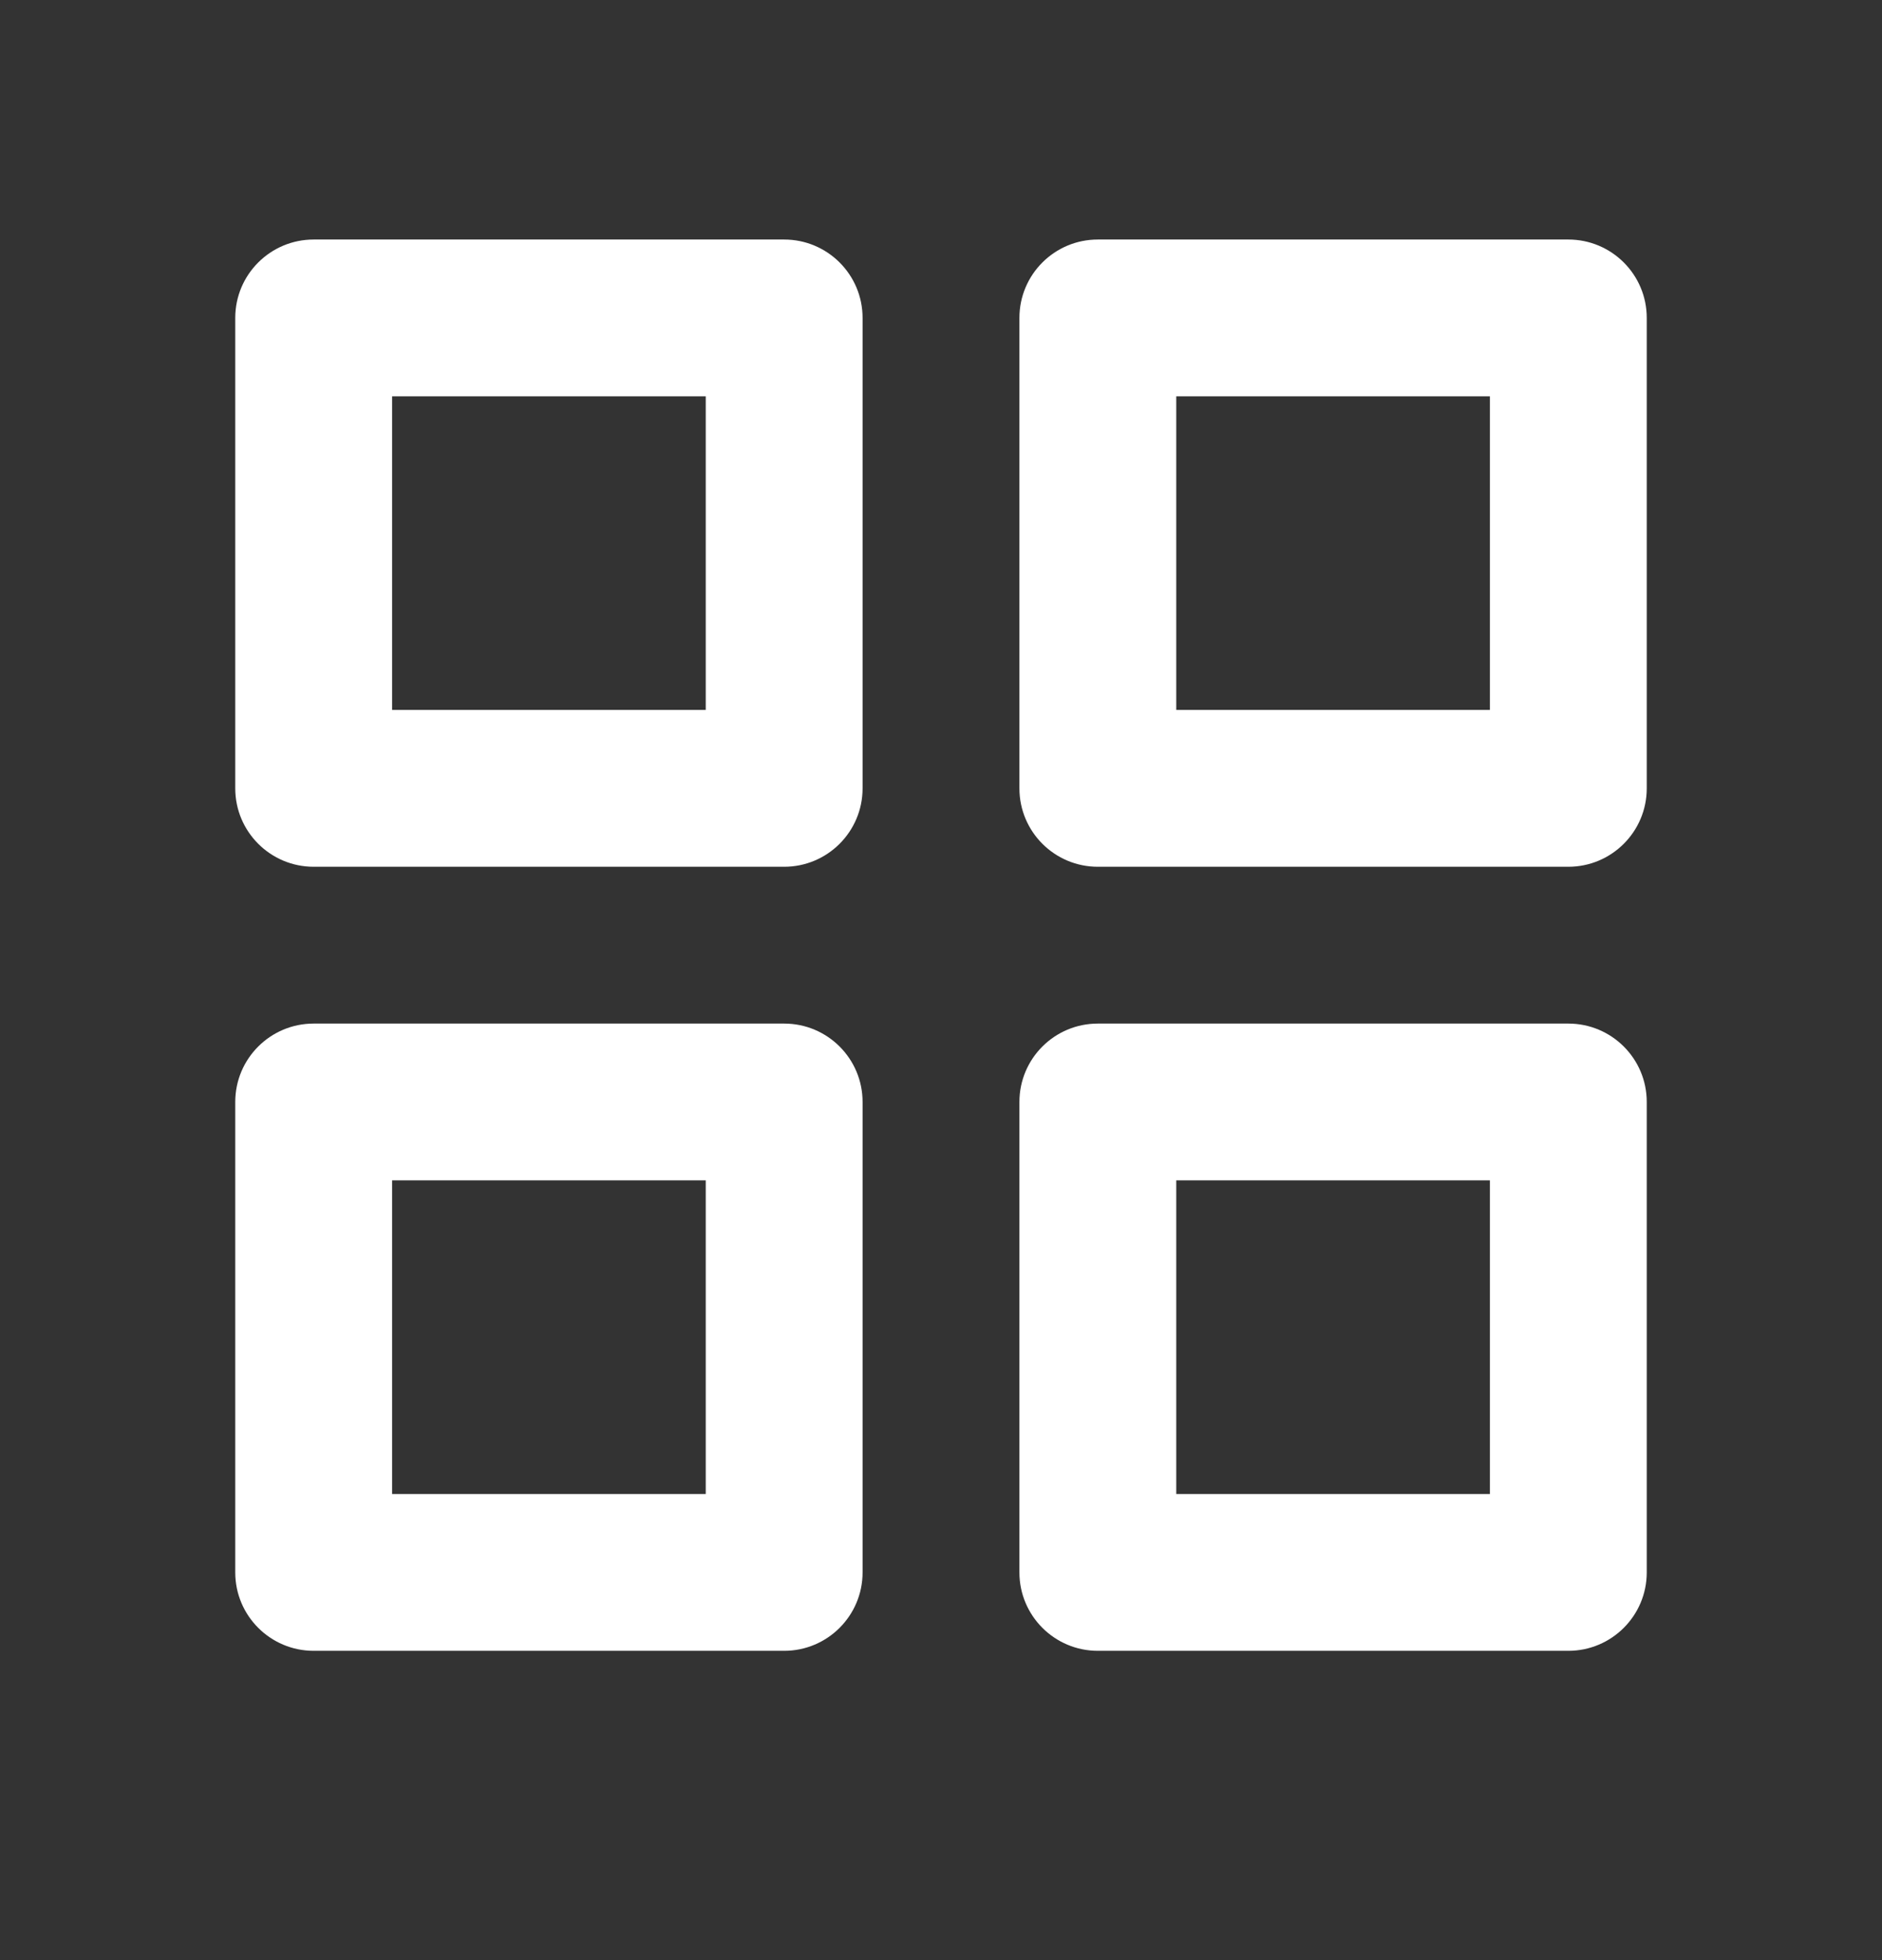 <svg xmlns="http://www.w3.org/2000/svg" width="24" height="25" viewBox="0 0 24 25" fill="none">
  <rect x="0" y="0" width="24" height="25" fill="#333333" stroke="none"/>
  <path d="M3 4.055C3 3.502 3.448 3.055 4 3.055H10C10.552 3.055 11 3.502 11 4.055V10.055C11 10.607 10.552 11.055 10 11.055H4C3.448 11.055 3 10.607 3 10.055V4.055ZM3 14.055C3 13.502 3.448 13.055 4 13.055H10C10.552 13.055 11 13.502 11 14.055V20.055C11 20.607 10.552 21.055 10 21.055H4C3.448 21.055 3 20.607 3 20.055V14.055ZM13 4.055C13 3.502 13.448 3.055 14 3.055H20C20.552 3.055 21 3.502 21 4.055V10.055C21 10.607 20.552 11.055 20 11.055H14C13.448 11.055 13 10.607 13 10.055V4.055ZM13 14.055C13 13.502 13.448 13.055 14 13.055H20C20.552 13.055 21 13.502 21 14.055V20.055C21 20.607 20.552 21.055 20 21.055H14C13.448 21.055 13 20.607 13 20.055V14.055ZM15 5.055V9.055H19V5.055H15ZM15 15.055V19.055H19V15.055H15ZM5 5.055V9.055H9V5.055H5ZM5 15.055V19.055H9V15.055H5Z" fill="white"/>
</svg>